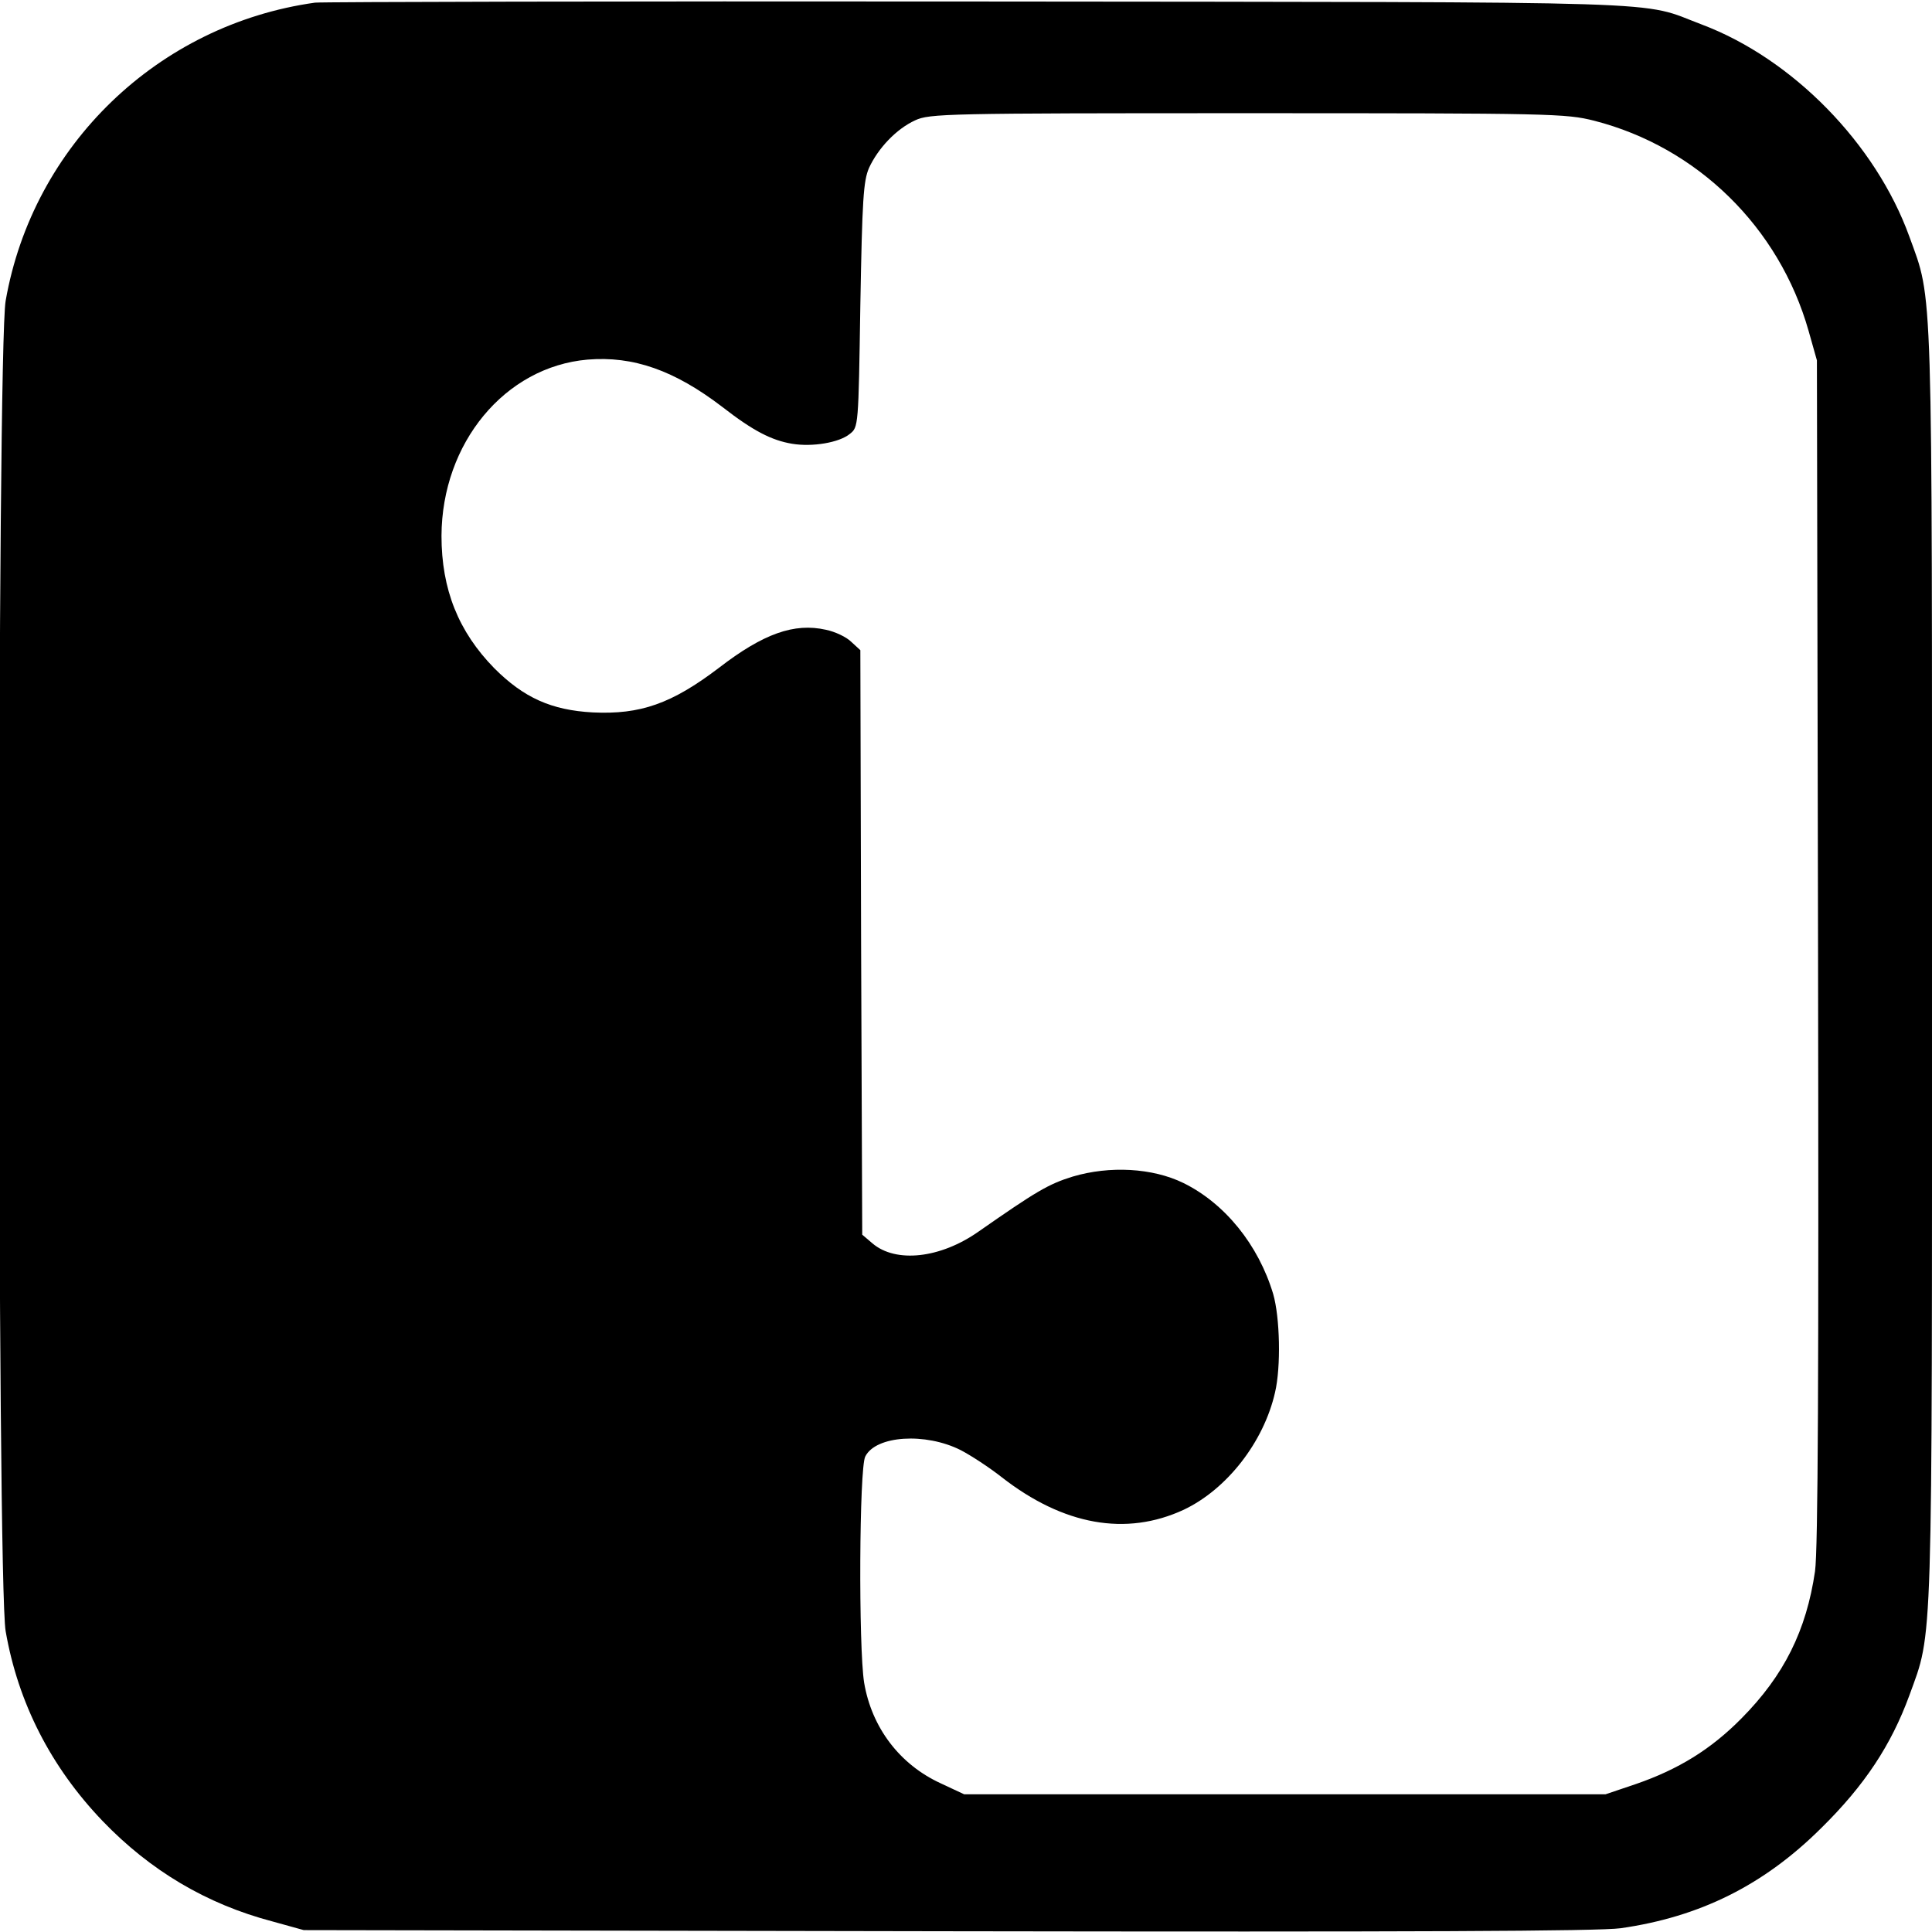 <svg version="1" xmlns="http://www.w3.org/2000/svg" width="682.667" height="682.667" viewBox="0 0 512 512"><path d="M83.5.7c-41.6 5.8-74.8 37.8-82 79-2.3 12.9-2.3 339.7 0 352.6 3.3 19 12 36 25.7 50.3 12.6 13.1 27.5 22 45 26.6l8.3 2.3 170.5.3c123.5.2 172.7 0 178.5-.8 21-3 37.9-11.4 53.1-26.5 11.6-11.4 18.6-22.1 23.4-35.2 6.3-17.4 6-9.1 6-193.3 0-184.2.3-175.9-6-193.3-8.9-24.6-30.9-47.1-55-56.2-17-6.4-2-5.9-192-6.1C164.1.3 85.2.5 83.5.7zm339 31.3c27.3 7 49 28.2 56.8 55.7l2.2 7.8.3 156.5c.2 112.6 0 158.7-.8 164.4-2.3 15.7-8.2 27.6-19.5 39-8.1 8.2-16.7 13.5-28 17.4l-8 2.7h-170l-6.2-2.9c-10.9-5-18.3-14.8-20.3-26.7-1.5-9.5-1.3-56.8.3-59.9 2.8-5.6 16-6.4 25.3-1.7 2.7 1.4 7.6 4.6 10.9 7.2 16.3 12.7 32.9 15.7 48.2 8.6 11.4-5.4 21.2-17.9 24.2-31.1 1.6-6.8 1.3-19.9-.5-26.1-3.9-13-12.8-24-23.8-29.4-8.2-4-19.5-4.6-29.3-1.7-6.5 2-9.8 4-25 14.6-10.1 7.1-21.9 8.4-28.1 3.1l-2.7-2.3-.3-77.5-.2-77.4-2.4-2.2c-1.3-1.3-4.3-2.7-6.7-3.2-8.4-1.9-16.6 1-28.4 10.1-12.5 9.5-20.8 12.4-33.4 11.8-11-.6-18.3-3.9-26.1-11.7-9.5-9.7-14-20.9-14-35.1.1-24.6 16.8-44.8 38.7-46.7 12.1-1 23 2.8 35.8 12.6 8.1 6.3 13 8.8 18.4 9.7 5.4.9 12.5-.3 15.3-2.6 2.3-1.8 2.3-1.9 2.8-34.2.5-28 .8-32.8 2.3-36.3 2.4-5.2 7.2-10.3 12.2-12.6 3.8-1.8 8.3-1.9 88.1-1.9 80.7 0 84.4.1 91.9 2z"/></svg>